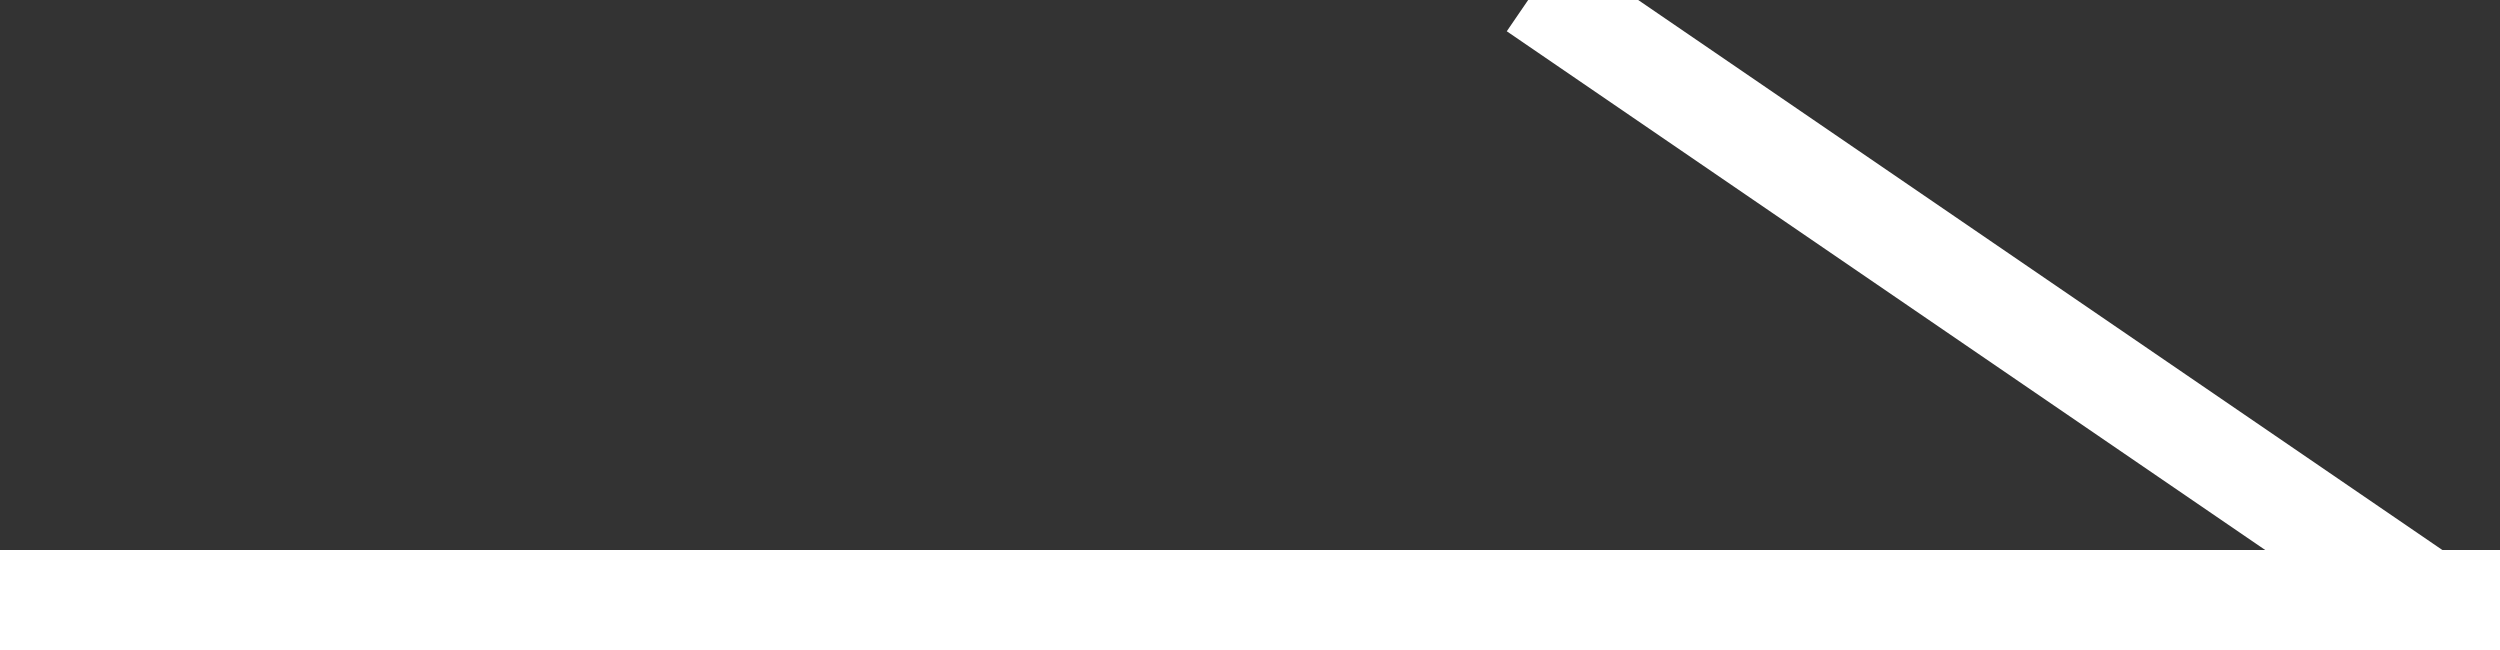 <?xml version="1.0" encoding="utf-8"?>
<!-- Generator: Adobe Illustrator 24.0.2, SVG Export Plug-In . SVG Version: 6.00 Build 0)  -->
<svg version="1.1" id="レイヤー_1" xmlns="http://www.w3.org/2000/svg" xmlns:xlink="http://www.w3.org/1999/xlink" x="0px"
	 y="0px" viewBox="0 0 50 13" style="enable-background:new 0 0 50 13;" xml:space="preserve">
<rect x="0" y="0" width="50" height="13" fill="#333333" stroke="none"/>
<style type="text/css">
	.st0{fill:none;stroke:#FFFFFF;stroke-width:2;stroke-miterlimit:10;}
</style>
<line class="st0" x1="0" y1="12" x2="50" y2="12"/>
<line class="st0" x1="30.7" y1="-0.2" x2="50" y2="13"/>
</svg>
